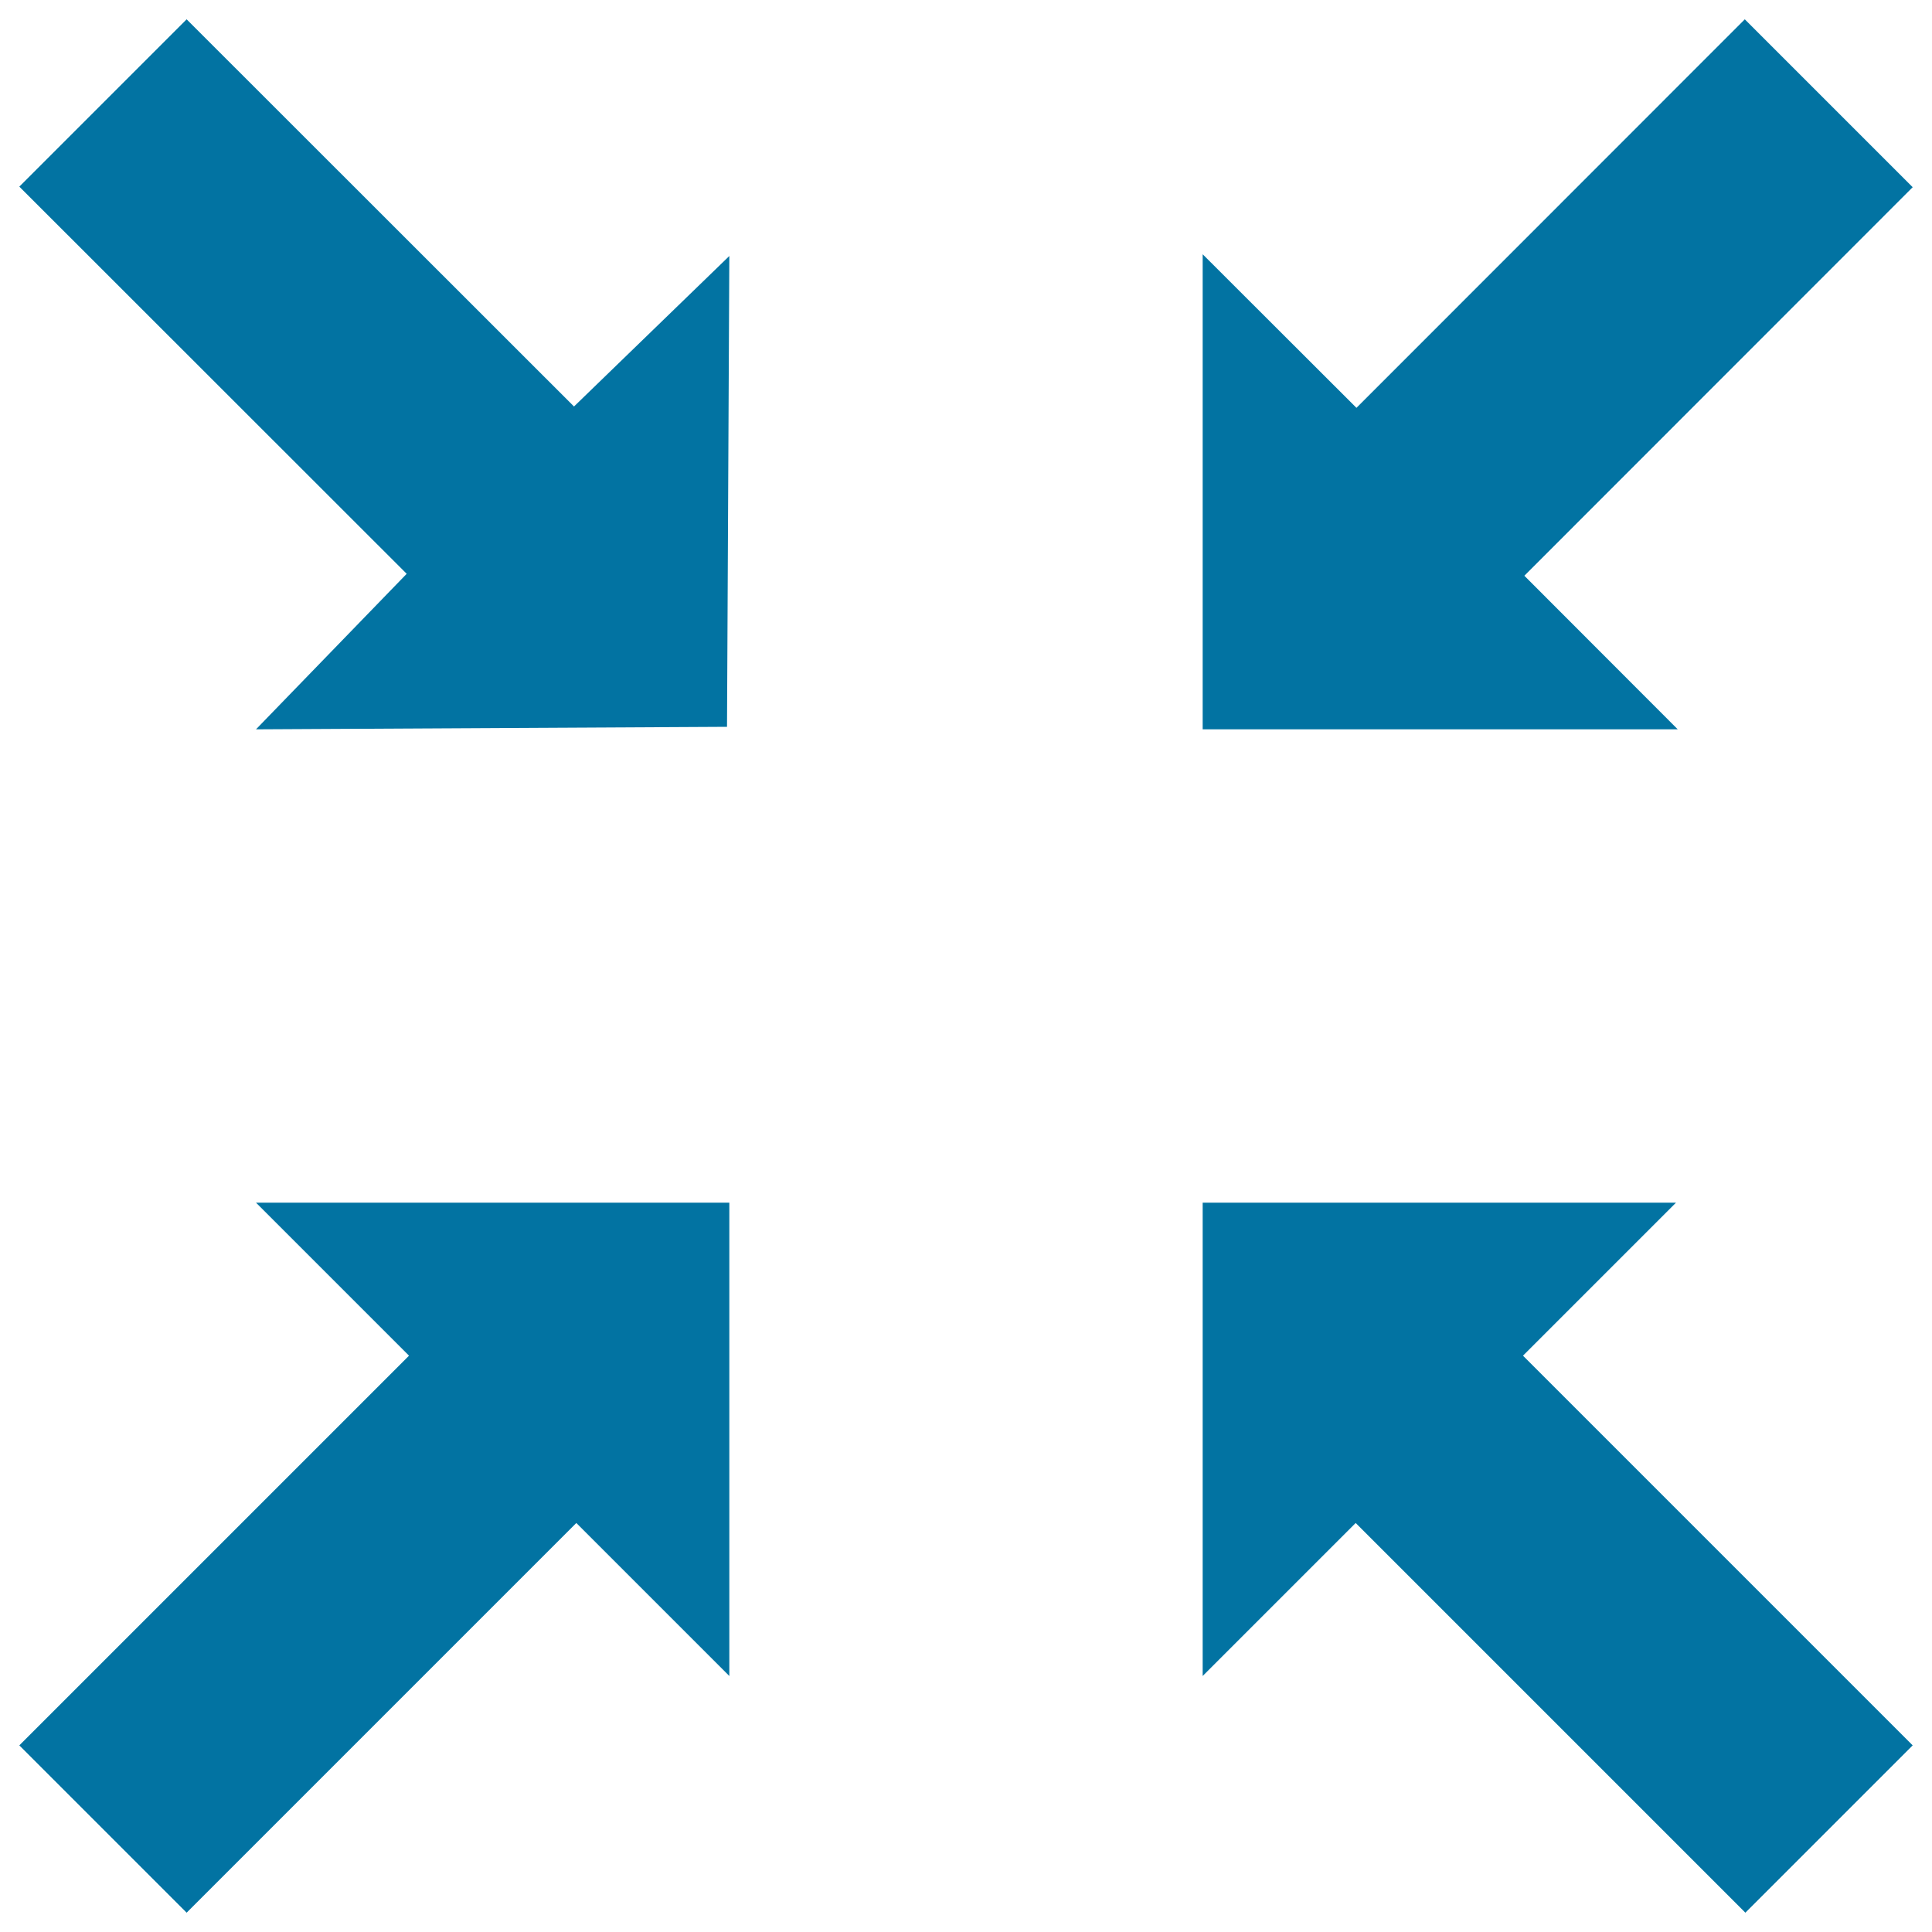 <svg xmlns="http://www.w3.org/2000/svg" viewBox="0 0 1000 1000" style="fill:#0273a2">
<title>Exit Fullscreen SVG icon</title>
<g><g id="fullscreen_x5F_exit_x5F_alt"><g><polygon points="701.7,788.3 903.4,990 990,903.4 788.3,701.7 867.5,622.5 622.5,622.5 622.5,867.5 "/><polygon points="210.5,297 132.5,377.5 376.3,376.2 377.5,132.5 297.1,210.4 96.6,10 10,96.6 "/><polygon points="10,903.4 96.6,990 298.3,788.3 377.5,867.5 377.5,622.5 132.5,622.5 211.7,701.7 "/><polygon points="868.4,377.5 789,298 990,96.9 903.1,10 702.1,211.1 622.5,131.6 622.5,377.5 "/></g></g></g>
</svg>